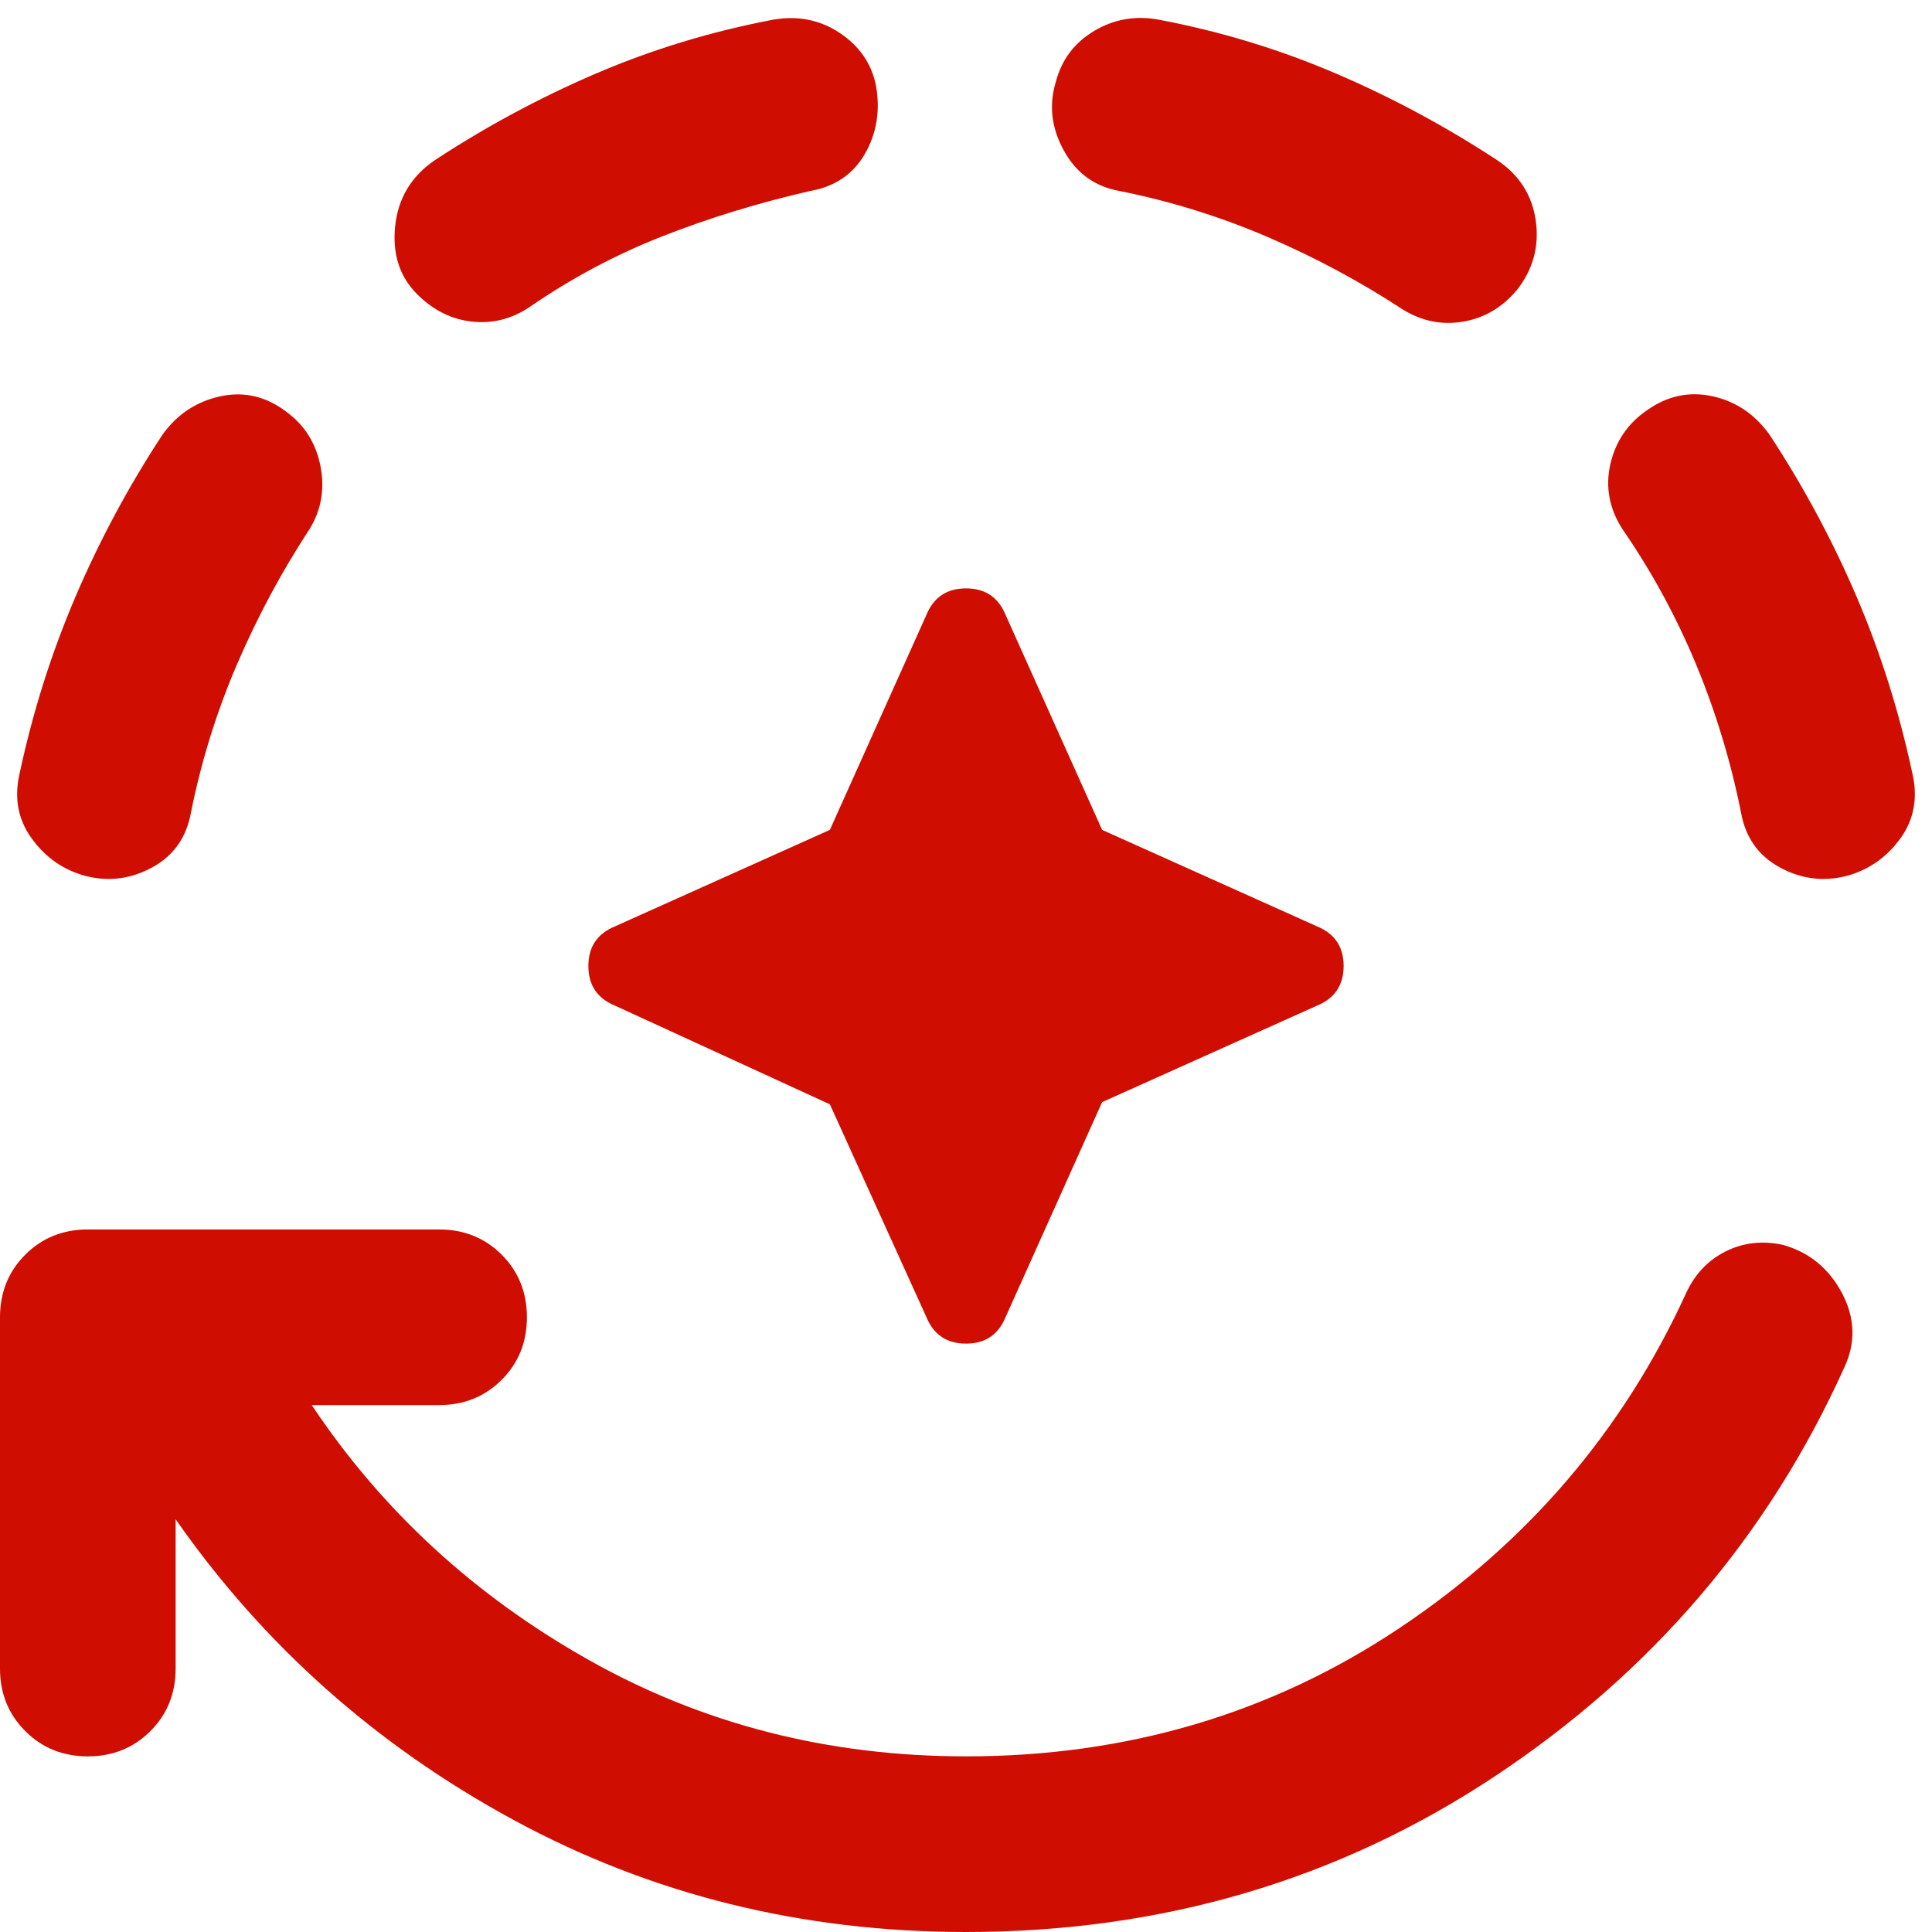 <svg width="22" height="22" viewBox="0 0 22 22" fill="none" xmlns="http://www.w3.org/2000/svg">
<path d="M11 22C9.133 22 7.417 21.575 5.85 20.725C4.283 19.875 3 18.733 2 17.3V19C2 19.283 1.904 19.521 1.713 19.712C1.521 19.904 1.283 20 1 20C0.717 20 0.479 19.904 0.288 19.712C0.096 19.521 0 19.283 0 19V15C0 14.717 0.096 14.479 0.288 14.287C0.479 14.096 0.717 14 1 14H5C5.283 14 5.521 14.096 5.713 14.287C5.904 14.479 6 14.717 6 15C6 15.283 5.904 15.521 5.713 15.712C5.521 15.904 5.283 16 5 16H3.55C4.35 17.2 5.4 18.167 6.7 18.9C8 19.633 9.433 20 11 20C12.833 20 14.479 19.513 15.938 18.538C17.396 17.563 18.483 16.292 19.2 14.725C19.3 14.508 19.45 14.35 19.65 14.25C19.85 14.15 20.067 14.125 20.3 14.175C20.6 14.258 20.825 14.442 20.975 14.725C21.125 15.008 21.133 15.292 21 15.575C20.133 17.492 18.808 19.042 17.025 20.225C15.242 21.408 13.233 22 11 22ZM0.975 9.975C0.725 9.908 0.521 9.767 0.363 9.55C0.204 9.333 0.158 9.083 0.225 8.8C0.375 8.1 0.588 7.429 0.863 6.787C1.138 6.146 1.467 5.533 1.85 4.95C2.017 4.717 2.238 4.571 2.513 4.512C2.788 4.454 3.042 4.517 3.275 4.7C3.475 4.85 3.6 5.054 3.65 5.312C3.7 5.571 3.658 5.808 3.525 6.025C3.208 6.508 2.933 7.021 2.7 7.562C2.467 8.104 2.292 8.667 2.175 9.25C2.125 9.533 1.979 9.742 1.737 9.875C1.496 10.008 1.242 10.042 0.975 9.975ZM4.75 3.35C4.55 3.15 4.467 2.892 4.5 2.575C4.533 2.258 4.683 2.008 4.95 1.825C5.533 1.442 6.146 1.112 6.787 0.837C7.429 0.562 8.1 0.358 8.8 0.225C9.083 0.175 9.337 0.225 9.562 0.375C9.787 0.525 9.925 0.725 9.975 0.975C10.025 1.258 9.983 1.517 9.85 1.75C9.717 1.983 9.508 2.125 9.225 2.175C8.642 2.308 8.083 2.479 7.55 2.688C7.017 2.896 6.508 3.167 6.025 3.5C5.825 3.633 5.608 3.687 5.375 3.662C5.142 3.637 4.933 3.533 4.75 3.35ZM9.45 12.575L7 11.45C6.8 11.367 6.7 11.217 6.7 11C6.7 10.783 6.8 10.633 7 10.55L9.45 9.45L10.55 7C10.633 6.8 10.783 6.7 11 6.7C11.217 6.7 11.367 6.8 11.45 7L12.55 9.45L15 10.55C15.2 10.633 15.3 10.783 15.3 11C15.3 11.217 15.2 11.367 15 11.45L12.55 12.55L11.45 15C11.367 15.2 11.217 15.3 11 15.3C10.783 15.3 10.633 15.2 10.55 15L9.45 12.575ZM17.275 3.3C17.108 3.5 16.904 3.621 16.663 3.662C16.421 3.704 16.192 3.658 15.975 3.525C15.492 3.208 14.979 2.933 14.438 2.7C13.896 2.467 13.333 2.292 12.75 2.175C12.467 2.125 12.254 1.971 12.113 1.712C11.971 1.454 11.942 1.192 12.025 0.925C12.092 0.675 12.238 0.483 12.463 0.35C12.688 0.217 12.933 0.175 13.2 0.225C13.9 0.358 14.571 0.562 15.212 0.837C15.854 1.112 16.467 1.442 17.05 1.825C17.3 1.992 17.446 2.221 17.488 2.512C17.529 2.804 17.458 3.067 17.275 3.3ZM21.025 9.975C20.758 10.042 20.504 10.008 20.263 9.875C20.021 9.742 19.875 9.533 19.825 9.25C19.708 8.667 19.537 8.104 19.312 7.562C19.087 7.021 18.808 6.508 18.475 6.025C18.325 5.792 18.279 5.546 18.337 5.287C18.396 5.029 18.533 4.825 18.75 4.675C18.983 4.508 19.233 4.454 19.5 4.512C19.767 4.571 19.983 4.717 20.15 4.95C20.533 5.533 20.863 6.146 21.138 6.787C21.413 7.429 21.625 8.1 21.775 8.8C21.842 9.083 21.796 9.333 21.638 9.55C21.479 9.767 21.275 9.908 21.025 9.975Z" fill="#CF0D00"/>
</svg>
